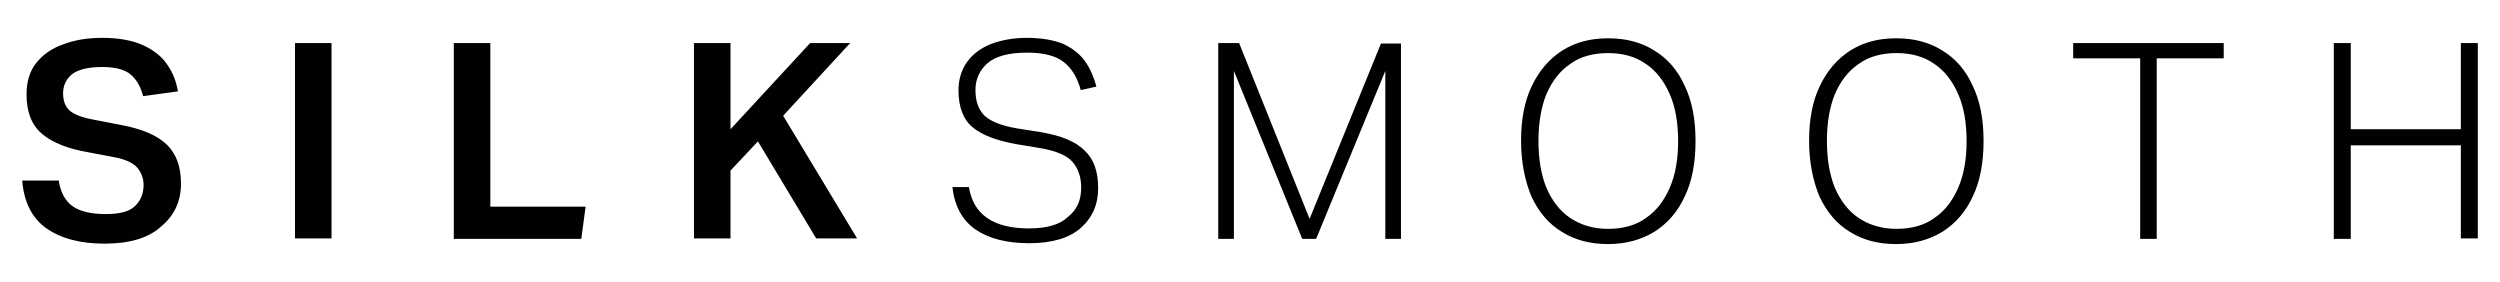 <?xml version="1.0" encoding="UTF-8"?>
<!-- Generator: Adobe Illustrator 27.1.1, SVG Export Plug-In . SVG Version: 6.00 Build 0)  -->
<svg xmlns="http://www.w3.org/2000/svg" xmlns:xlink="http://www.w3.org/1999/xlink" version="1.1" id="Layer_1" x="0px" y="0px" viewBox="0 0 574.6 64.7" style="enable-background:new 0 0 574.6 64.7;" xml:space="preserve">
<style type="text/css">
	.st0{fill:#010101;}
</style>
<path class="st0" d="M33,42.5c0-1.5-0.5-2.8-1.4-3.9c-0.9-1.1-2.7-2-5.5-2.5l-5.8-1.1c-4.7-0.8-8.2-2.2-10.6-4.2  c-2.4-2-3.6-5-3.6-9.1c0-2.9,0.7-5.3,2.2-7.2c1.5-1.9,3.6-3.4,6.2-4.3c2.6-1,5.6-1.5,9-1.5c3.9,0,7,0.6,9.4,1.7  c2.4,1.1,4.3,2.6,5.5,4.4c1.3,1.8,2.1,3.9,2.5,6.2l-8,1.1c-0.6-2.3-1.6-3.9-2.9-5c-1.3-1.1-3.5-1.7-6.5-1.7c-3.3,0-5.6,0.6-7,1.7  c-1.3,1.1-2,2.6-2,4.3c0,1.8,0.5,3.1,1.5,4c1,0.9,2.8,1.6,5.5,2.1l6.2,1.2c4.9,0.9,8.4,2.4,10.6,4.5c2.2,2.1,3.3,5.1,3.3,9  c0,4-1.5,7.3-4.5,9.8C34.2,54.7,29.8,56,24,56c-5.6,0-10-1.2-13.3-3.5c-3.3-2.3-5.2-6-5.6-11h8.4c0.4,2.7,1.5,4.7,3.2,5.9  c1.7,1.2,4.3,1.8,7.6,1.8c3.3,0,5.5-0.6,6.8-1.9C32.4,46,33,44.4,33,42.5z M67.8,9.9h8.4v44.9h-8.4V9.9z M104.3,9.9h8.4v37.6h21.9  l-1,7.4h-29.3V9.9z M159.5,9.9h8.4v19.8l18.3-19.8h9.2l-15.4,16.7L197,54.8h-9.4l-13.4-22.3l-6.3,6.7v15.6h-8.4V9.9z M248.5,43.1  c0-2.4-0.7-4.4-2-5.9c-1.3-1.5-3.9-2.6-7.7-3.2l-5.4-0.9c-4.3-0.8-7.6-2-9.8-3.8c-2.2-1.8-3.3-4.7-3.3-8.5c0-2.6,0.7-4.8,2-6.6  c1.3-1.8,3.2-3.2,5.5-4.1c2.4-0.9,5.1-1.4,8.2-1.4c3.4,0,6.2,0.5,8.4,1.4c2.1,1,3.8,2.3,5,4c1.2,1.7,2,3.6,2.6,5.8l-3.6,0.8  c-0.8-2.9-2.1-5.1-4-6.5c-1.8-1.4-4.6-2.1-8.3-2.1c-4.2,0-7.2,0.8-9.1,2.4c-1.8,1.6-2.8,3.6-2.8,6.2c0,2.6,0.7,4.5,2.1,5.9  c1.4,1.3,3.9,2.3,7.4,2.9l5.7,0.9c4.5,0.8,7.8,2.1,9.9,4.2c2.1,2,3.1,4.8,3.1,8.6c0,3.8-1.3,6.8-4,9.2c-2.6,2.3-6.6,3.5-11.8,3.5  c-5.1,0-9.2-1-12.3-3.1c-3.1-2.1-4.9-5.4-5.4-9.8h3.8c1,6.3,5.6,9.5,13.8,9.5c4.2,0,7.1-0.9,8.9-2.6  C247.6,48.2,248.5,45.9,248.5,43.1z M280,9.9h4.8L301,50.3l16.4-40.3h4.6v44.9h-3.6V16.3l-15.9,38.6h-3.2l-15.7-38.6v38.6H280V9.9z   M349.6,32.4c0-5,0.8-9.2,2.5-12.7c1.7-3.5,4-6.2,7-8.1c3-1.9,6.5-2.8,10.5-2.8c4.1,0,7.6,0.9,10.6,2.8c3,1.8,5.4,4.5,7,8.1  c1.7,3.5,2.5,7.7,2.5,12.7c0,5-0.8,9.3-2.5,12.8c-1.6,3.5-4,6.2-7,8.1c-3,1.8-6.5,2.8-10.6,2.8c-4,0-7.6-0.9-10.6-2.8  c-3-1.8-5.3-4.5-7-8.1C350.5,41.6,349.6,37.3,349.6,32.4z M353.6,32.4c0,4.1,0.6,7.7,1.8,10.7c1.3,3,3.1,5.4,5.5,7  c2.4,1.6,5.3,2.5,8.7,2.5s6.4-0.8,8.7-2.5c2.4-1.6,4.2-4,5.5-7c1.3-3,1.9-6.6,1.9-10.7c0-4.1-0.6-7.7-1.9-10.7c-1.3-3-3.1-5.4-5.5-7  c-2.4-1.7-5.3-2.5-8.7-2.5s-6.4,0.8-8.7,2.5c-2.4,1.6-4.2,4-5.5,7C354.2,24.7,353.6,28.3,353.6,32.4z M415.8,32.4  c0-5,0.8-9.2,2.5-12.7c1.7-3.5,4-6.2,7-8.1c3-1.9,6.5-2.8,10.5-2.8c4.1,0,7.6,0.9,10.6,2.8c3,1.8,5.4,4.5,7,8.1  c1.7,3.5,2.5,7.7,2.5,12.7c0,5-0.8,9.3-2.5,12.8c-1.6,3.5-4,6.2-7,8.1c-3,1.8-6.5,2.8-10.6,2.8c-4,0-7.6-0.9-10.6-2.8  c-3-1.8-5.3-4.5-7-8.1C416.7,41.6,415.8,37.3,415.8,32.4z M419.9,32.4c0,4.1,0.6,7.7,1.8,10.7c1.3,3,3.1,5.4,5.5,7  c2.4,1.6,5.3,2.5,8.7,2.5c3.4,0,6.4-0.8,8.7-2.5c2.4-1.6,4.2-4,5.5-7c1.3-3,1.9-6.6,1.9-10.7c0-4.1-0.6-7.7-1.9-10.7  c-1.3-3-3.1-5.4-5.5-7c-2.4-1.7-5.3-2.5-8.7-2.5c-3.4,0-6.4,0.8-8.7,2.5c-2.4,1.6-4.2,4-5.5,7C420.5,24.7,419.9,28.3,419.9,32.4z   M491.9,13.4h-15.4V9.9h34.6v3.5h-15.4v41.5h-3.8V13.4z M565.6,33.4h-25.3v21.5h-3.9V9.9h3.9v19.8h25.3V9.9h3.9v44.9h-3.9V33.4z"></path>
</svg>
